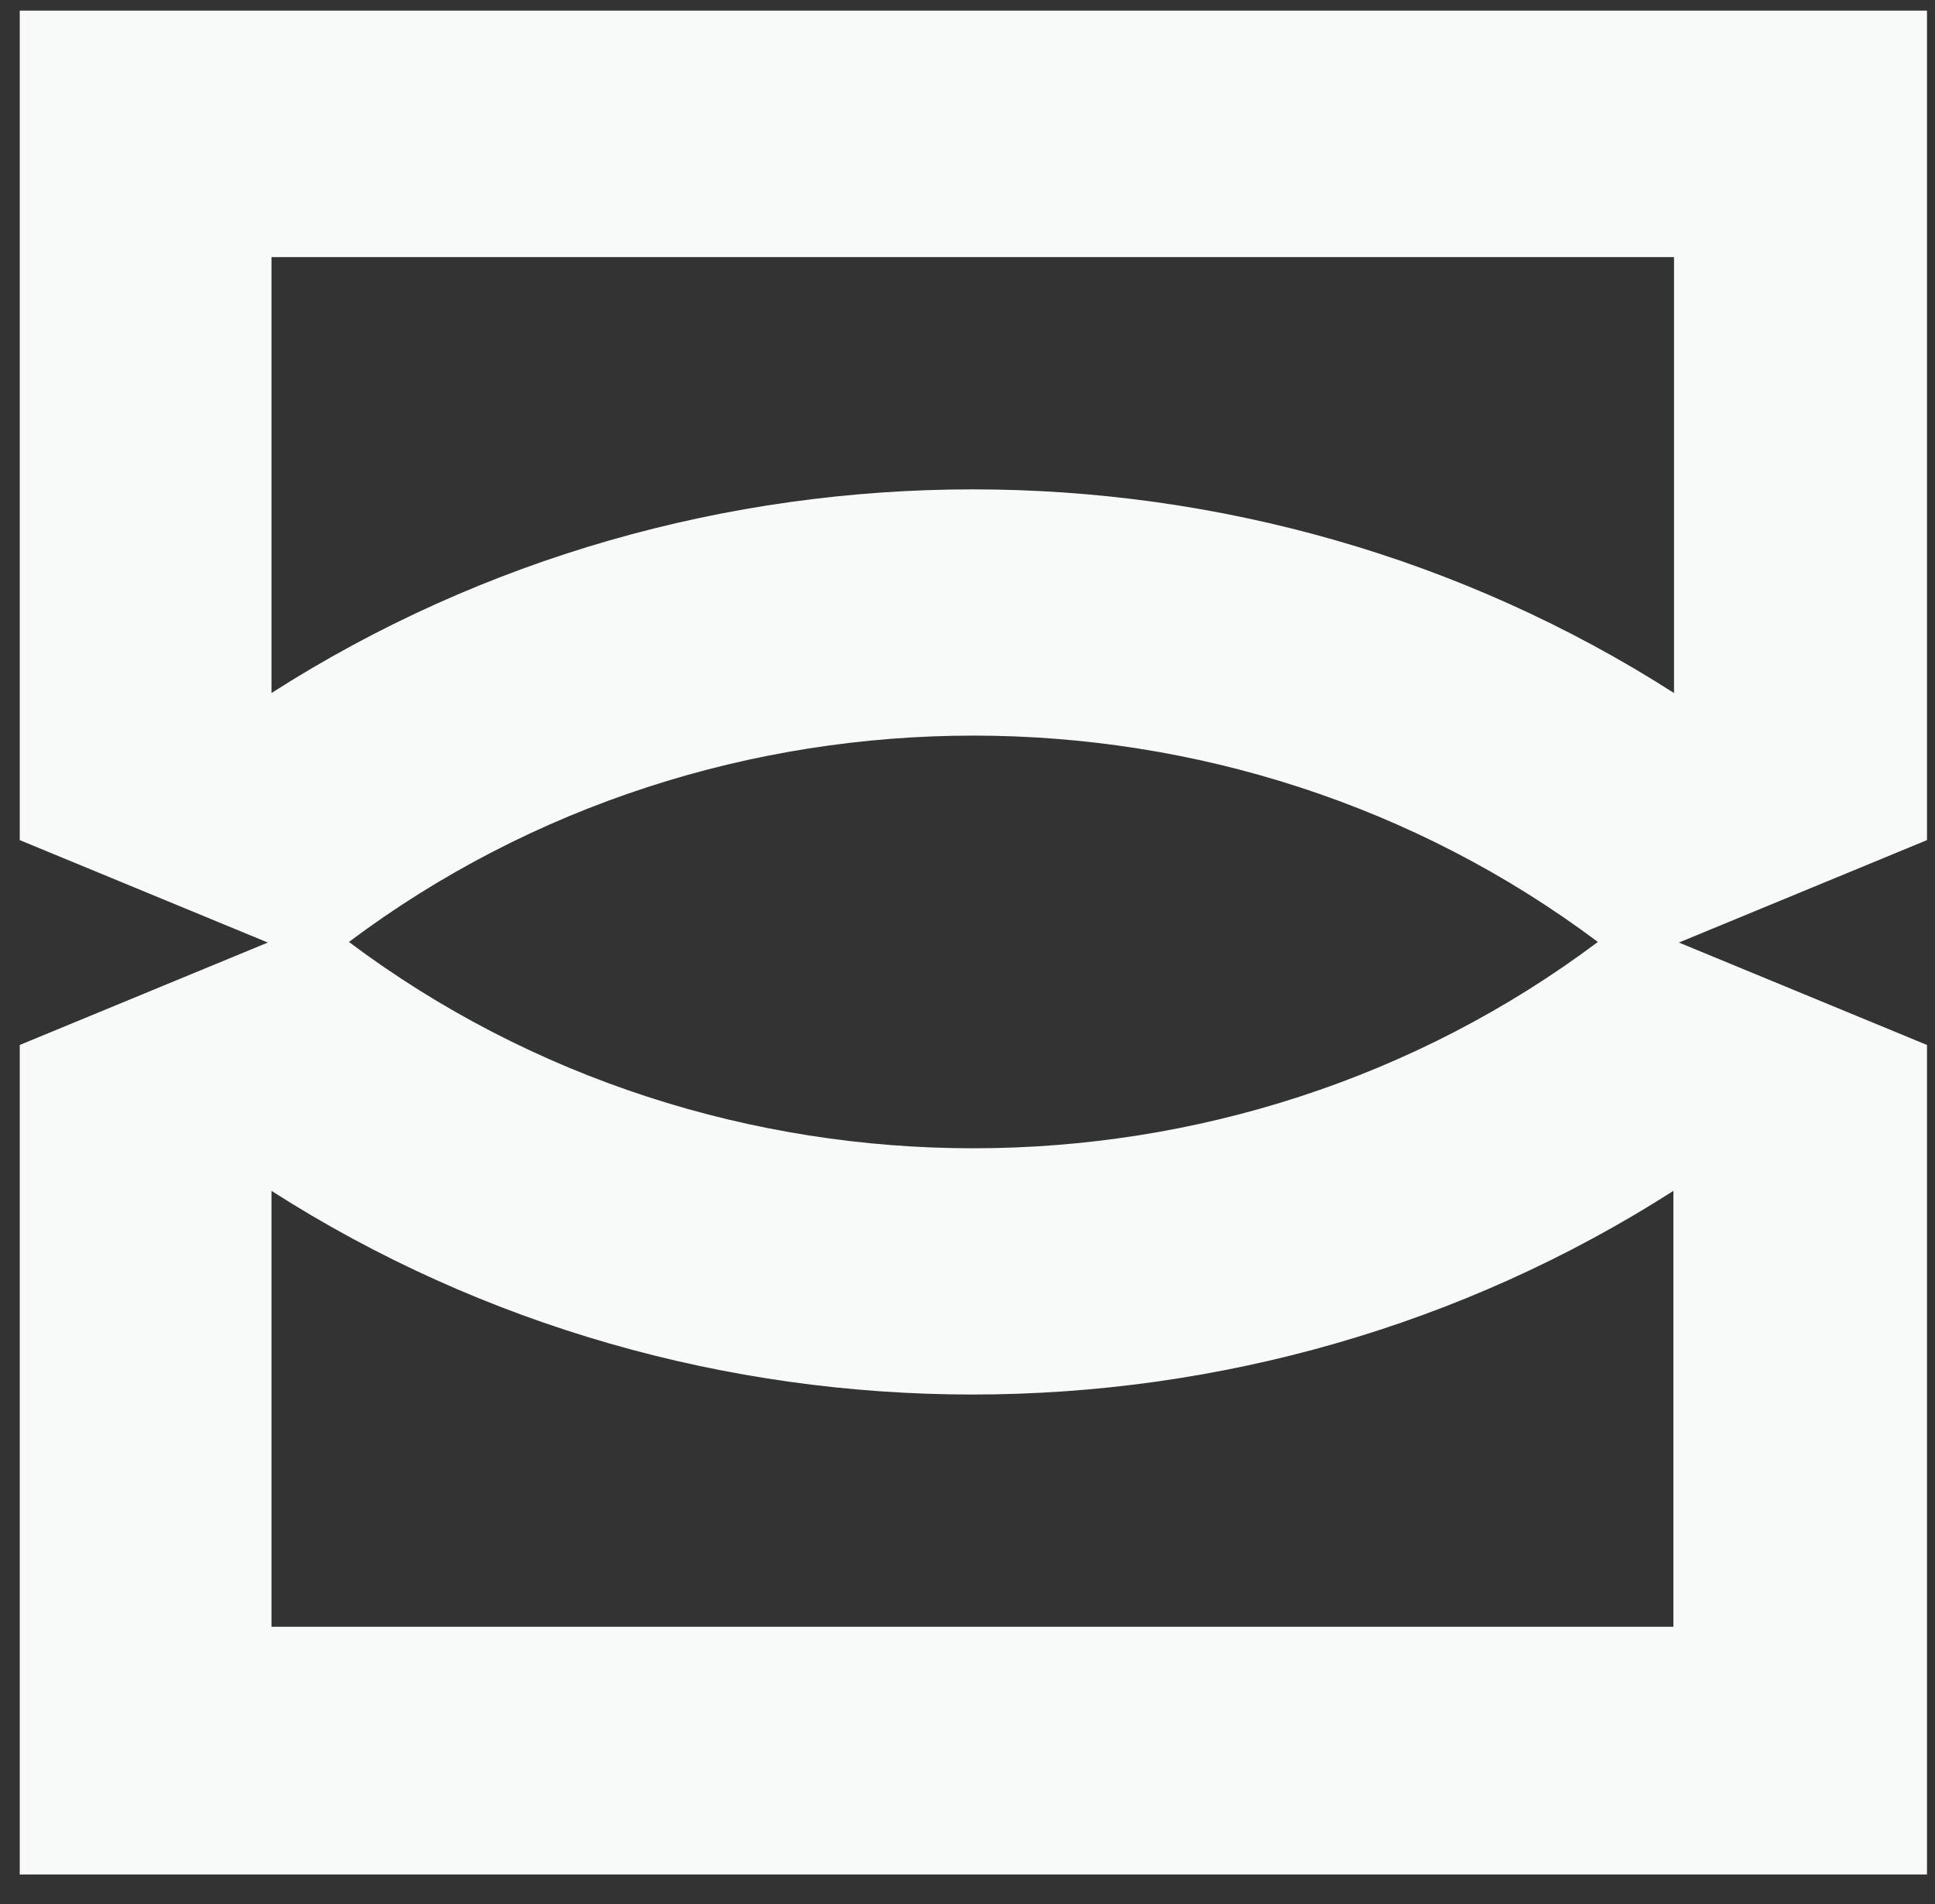 <?xml version="1.0" encoding="UTF-8"?> <svg xmlns="http://www.w3.org/2000/svg" width="63" height="62" viewBox="0 0 63 62" fill="none"><rect x="0" y="0" width="63" height="62" fill="#333333" stroke="none"/><path d="M62.739 0.346H0.643V27.353L8.72 30.688L0.643 34.023V61.031H62.739V34.023L54.662 30.688L62.739 27.353V0.346ZM54.503 52.965H8.839V38.773C15.745 43.193 23.703 45.404 31.661 45.404C39.619 45.404 47.577 43.193 54.483 38.773V52.965H54.503ZM11.36 30.669C23.306 21.711 40.076 21.711 52.023 30.669C40.076 39.626 23.306 39.626 11.36 30.669ZM54.503 22.564C40.691 13.723 22.651 13.723 8.839 22.564V8.372H54.503V22.564Z" fill="#F8FAF9"></path></svg> 